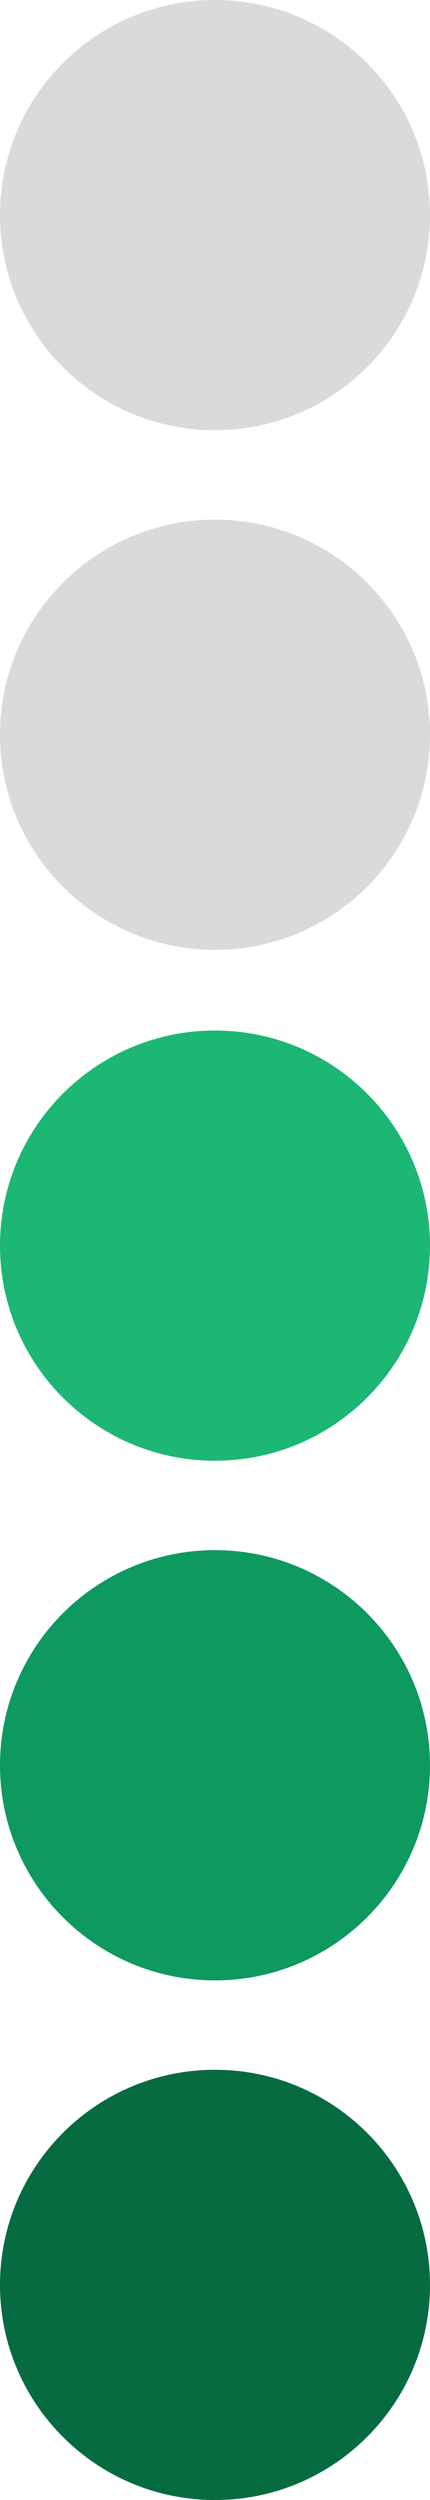 <svg xmlns="http://www.w3.org/2000/svg" id="Capa_1" data-name="Capa 1" viewBox="0 0 23.58 137.02"><defs><style> .cls-1 { fill: #1cb774; } .cls-1, .cls-2, .cls-3, .cls-4 { stroke-width: 0px; } .cls-2 { fill: #0e9960; } .cls-3 { fill: #dadada; } .cls-4 { fill: #076b42; } </style></defs><path class="cls-4" d="m23.58,125.23c0,6.51-5.28,11.79-11.79,11.79s-11.79-5.28-11.79-11.79,5.28-11.79,11.79-11.79,11.79,5.28,11.79,11.79"></path><path class="cls-2" d="m23.58,96.75c0,6.51-5.28,11.79-11.79,11.79S0,103.26,0,96.75s5.28-11.79,11.79-11.79,11.79,5.28,11.79,11.79"></path><path class="cls-1" d="m23.58,68.27c0,6.51-5.28,11.79-11.79,11.79S0,74.78,0,68.27s5.28-11.79,11.79-11.79,11.79,5.28,11.79,11.79"></path><path class="cls-3" d="m23.58,40.27c0,6.51-5.28,11.79-11.79,11.79S0,46.78,0,40.27s5.28-11.79,11.79-11.79,11.79,5.28,11.79,11.79"></path><path class="cls-3" d="m23.58,11.79c0,6.51-5.28,11.79-11.79,11.79S0,18.3,0,11.79,5.28,0,11.79,0s11.79,5.28,11.79,11.79"></path></svg>